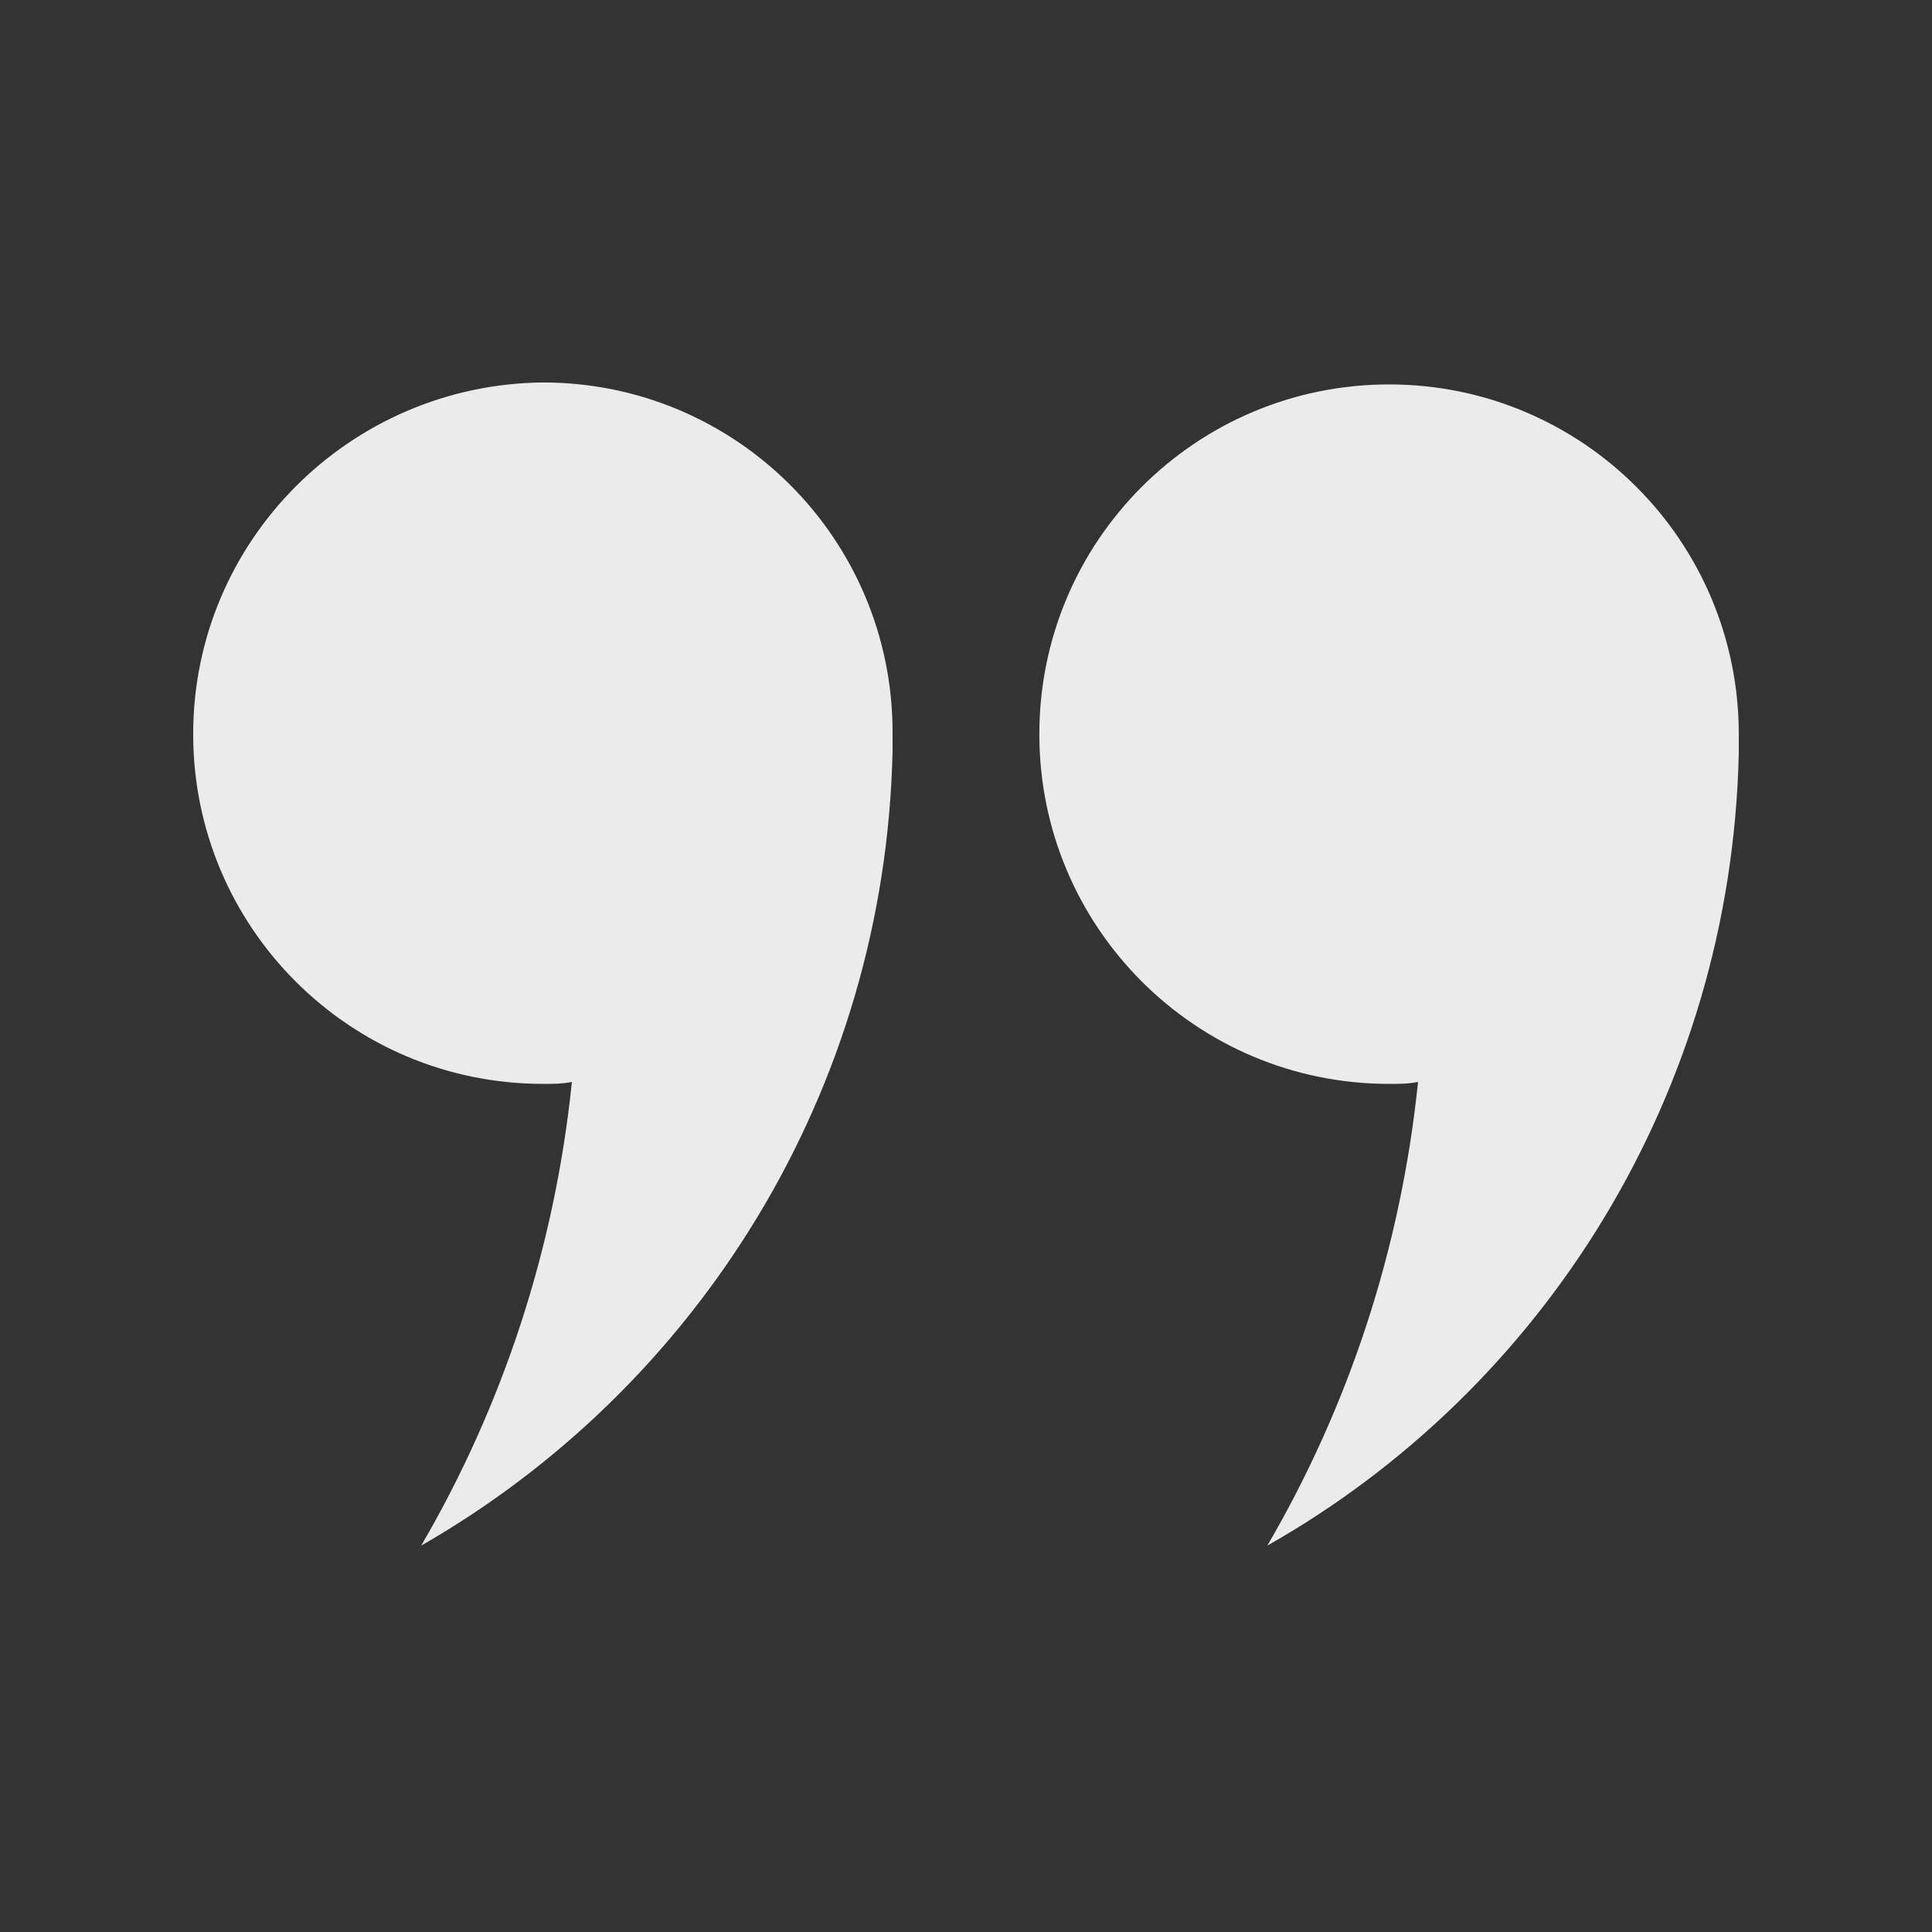 <?xml version="1.0" encoding="UTF-8"?>
<svg xmlns="http://www.w3.org/2000/svg" width="100pt" height="100pt" version="1.1" viewBox="0 0 100 100">
  <rect x="0" y="0" width="100" height="100" fill="#333333" stroke="none"/>
  <path d="m28.102 56.102c0.5 0 1 0 1.5-0.102-0.898 8.699-3.602 16.801-7.801 24 14.301-8.199 24-23.5 24.398-41.102v-1c0-10-8.102-18.102-18.102-18.102-9.996 0.102-18.098 8.203-18.098 18.203s8.102 18.102 18.102 18.102z" fill="#ebebeb"></path>
  <path d="m71.898 19.898c-10 0-18.102 8.102-18.102 18.102s8.102 18.102 18.102 18.102c0.5 0 1 0 1.5-0.102-0.898 8.699-3.602 16.801-7.801 24 14.301-8.102 24.004-23.398 24.402-41v-1c0-10-8.102-18.102-18.102-18.102z" fill="#ebebeb"></path>
</svg>
